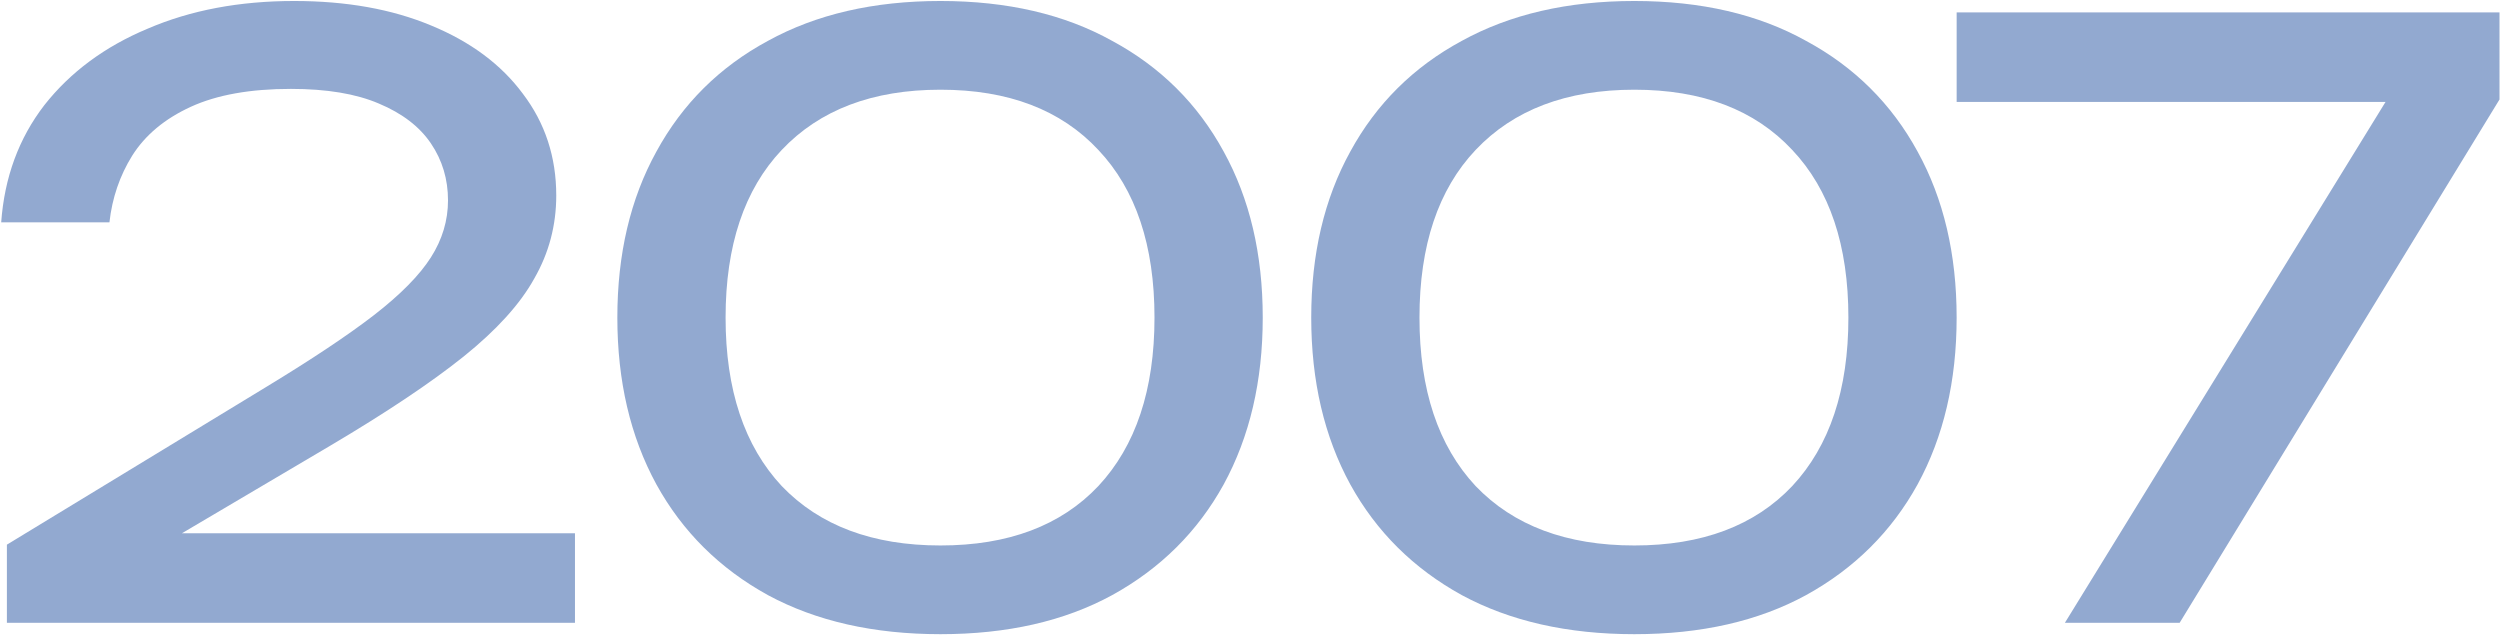 <?xml version="1.0" encoding="UTF-8"?> <svg xmlns="http://www.w3.org/2000/svg" width="1413" height="359" viewBox="0 0 1413 359" fill="none"><path d="M1167.08 352L1359.36 39.66L1358.9 57.6H1105.9V7H1412.72V56.22L1231.94 352H1167.08Z" fill="#92A9D0"></path><path d="M923.728 358.44C886.008 358.44 853.502 351.08 826.208 336.36C798.915 321.333 777.908 300.48 763.188 273.8C748.468 246.813 741.108 215.38 741.108 179.5C741.108 143.62 748.468 112.34 763.188 85.66C777.908 58.673 798.915 37.82 826.208 23.1C853.502 8.073 886.008 0.56 923.728 0.56C961.448 0.56 993.802 8.073 1020.79 23.1C1048.08 37.82 1069.09 58.673 1083.81 85.66C1098.53 112.34 1105.89 143.62 1105.89 179.5C1105.89 215.38 1098.53 246.813 1083.81 273.8C1069.09 300.48 1048.08 321.333 1020.79 336.36C993.802 351.08 961.448 358.44 923.728 358.44ZM923.728 308.3C962.062 308.3 991.808 297.107 1012.97 274.72C1034.13 252.027 1044.71 220.287 1044.71 179.5C1044.71 138.713 1034.13 107.127 1012.97 84.74C991.808 62.047 962.062 50.7 923.728 50.7C885.395 50.7 855.495 62.047 834.028 84.74C812.868 107.127 802.288 138.713 802.288 179.5C802.288 220.287 812.868 252.027 834.028 274.72C855.495 297.107 885.395 308.3 923.728 308.3Z" fill="#92A9D0"></path><path d="M531.542 358.44C493.822 358.44 461.316 351.08 434.022 336.36C406.729 321.333 385.722 300.48 371.002 273.8C356.282 246.813 348.922 215.38 348.922 179.5C348.922 143.62 356.282 112.34 371.002 85.66C385.722 58.673 406.729 37.82 434.022 23.1C461.316 8.073 493.822 0.56 531.542 0.56C569.262 0.56 601.616 8.073 628.602 23.1C655.896 37.82 676.902 58.673 691.622 85.66C706.342 112.34 713.702 143.62 713.702 179.5C713.702 215.38 706.342 246.813 691.622 273.8C676.902 300.48 655.896 321.333 628.602 336.36C601.616 351.08 569.262 358.44 531.542 358.44ZM531.542 308.3C569.876 308.3 599.622 297.107 620.782 274.72C641.942 252.027 652.522 220.287 652.522 179.5C652.522 138.713 641.942 107.127 620.782 84.74C599.622 62.047 569.876 50.7 531.542 50.7C493.209 50.7 463.309 62.047 441.842 84.74C420.682 107.127 410.102 138.713 410.102 179.5C410.102 220.287 420.682 252.027 441.842 274.72C463.309 297.107 493.209 308.3 531.542 308.3Z" fill="#92A9D0"></path><path d="M0.674 125.68C2.514 100.227 10.64 78.147 25.054 59.44C39.774 40.733 59.247 26.32 83.474 16.2C107.701 5.773 135.3 0.56 166.274 0.56C195.714 0.56 221.474 5.16 243.554 14.36C265.94 23.56 283.267 36.44 295.534 53C308.107 69.56 314.394 88.727 314.394 110.5C314.394 127.367 310.254 143.007 301.974 157.42C294.001 171.833 280.66 186.553 261.954 201.58C243.554 216.3 218.56 233.013 186.974 251.72L72.434 319.34L64.614 301.4H324.974V352H3.894V307.84L150.634 218.6C176.394 202.96 196.634 189.467 211.354 178.12C226.38 166.467 237.114 155.58 243.554 145.46C249.994 135.34 253.214 124.607 253.214 113.26C253.214 101.3 249.994 90.567 243.554 81.06C237.114 71.553 227.301 64.04 214.114 58.52C201.234 53 184.674 50.24 164.434 50.24C141.434 50.24 122.574 53.613 107.854 60.36C93.134 67.107 82.094 76.307 74.734 87.96C67.68 99.307 63.387 111.88 61.854 125.68H0.674Z" fill="#92A9D0"></path></svg> 